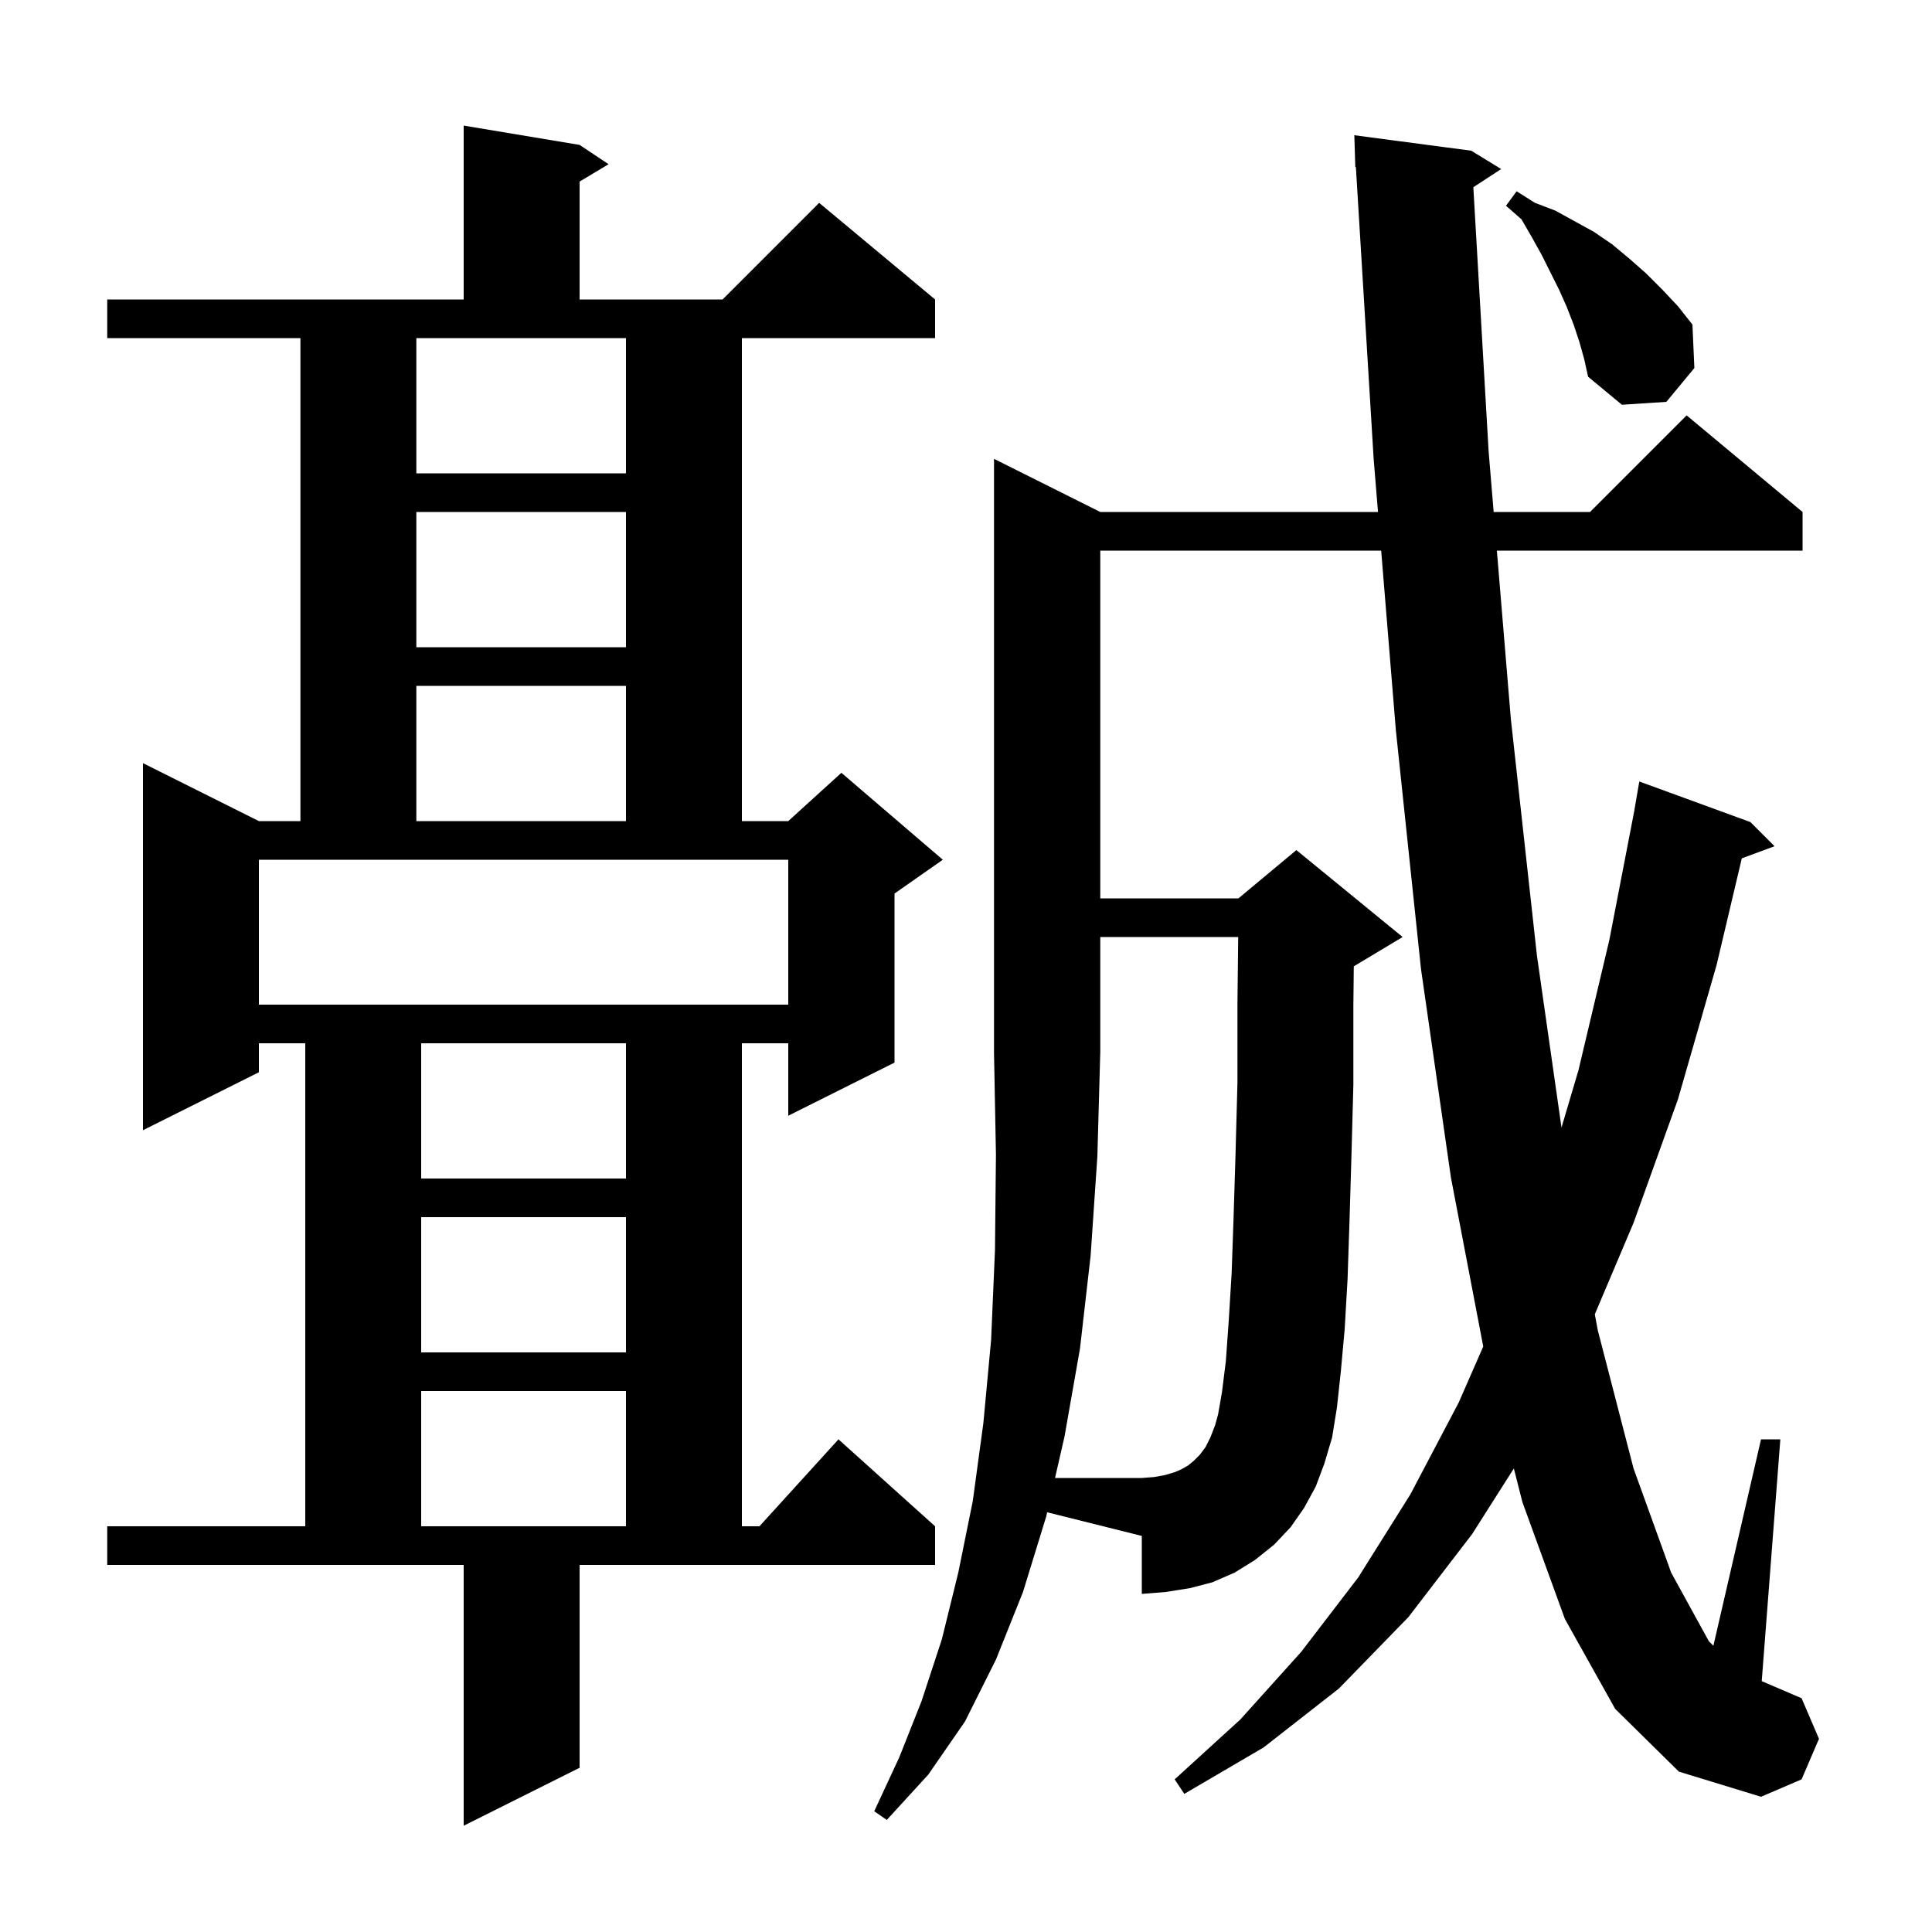 <svg xmlns="http://www.w3.org/2000/svg" xmlns:xlink="http://www.w3.org/1999/xlink" version="1.1" baseProfile="full" viewBox="0 0 200 200" width="200" height="200"><g fill="currentColor"><path d="M 60.0 183.0 L 48.0 189.0 L 48.0 162.0 L 11.1 162.0 L 11.1 158.0 L 31.6 158.0 L 31.6 108.0 L 26.8 108.0 L 26.8 111.0 L 14.8 117.0 L 14.8 79.0 L 26.8 85.0 L 31.1 85.0 L 31.1 35.0 L 11.1 35.0 L 11.1 31.0 L 48.0 31.0 L 48.0 13.0 L 60.0 15.0 L 63.0 17.0 L 60.0 18.8 L 60.0 31.0 L 74.8 31.0 L 84.8 21.0 L 96.8 31.0 L 96.8 35.0 L 76.8 35.0 L 76.8 85.0 L 81.6 85.0 L 87.1 80.0 L 97.6 89.0 L 92.6 92.5 L 92.6 110.0 L 81.6 115.5 L 81.6 108.0 L 76.8 108.0 L 76.8 158.0 L 78.618 158.0 L 86.8 149.0 L 96.8 158.0 L 96.8 162.0 L 60.0 162.0 Z M 108.3 157.0 L 105.9 164.8 L 103.1 171.8 L 99.9 178.2 L 96.1 183.7 L 91.8 188.4 L 90.5 187.5 L 93.1 181.9 L 95.4 176.1 L 97.5 169.7 L 99.2 162.8 L 100.7 155.4 L 101.8 147.3 L 102.6 138.7 L 103.0 129.4 L 103.1 119.5 L 102.9 109.0 L 102.9 47.5 L 113.9 53.0 L 142.65 53.0 L 142.2 47.5 L 140.36 17.291 L 140.3 17.3 L 140.2 14.0 L 152.3 15.6 L 155.4 17.5 L 152.519 19.382 L 154.1 46.7 L 154.623 53.0 L 164.6 53.0 L 174.6 43.0 L 186.6 53.0 L 186.6 57.0 L 154.955 57.0 L 156.4 74.4 L 159.1 98.9 L 161.646 116.724 L 163.4 110.8 L 166.6 97.3 L 169.207 83.801 L 169.2 83.8 L 169.7 80.9 L 181.2 85.1 L 183.7 87.6 L 180.312 88.855 L 177.7 99.9 L 173.7 113.8 L 169.1 126.6 L 165.095 136.053 L 165.4 137.7 L 169.1 152.0 L 173.0 162.8 L 176.9 169.9 L 177.369 170.369 L 182.3 149.0 L 184.3 149.0 L 182.374 174.032 L 186.5 175.8 L 188.3 180.0 L 186.5 184.2 L 182.3 186.0 L 173.8 183.4 L 167.2 176.9 L 162.0 167.6 L 157.6 155.5 L 156.712 152.015 L 152.4 158.8 L 145.8 167.4 L 138.6 174.8 L 130.8 180.9 L 122.6 185.7 L 121.6 184.2 L 128.4 178.0 L 134.7 171.0 L 140.6 163.3 L 146.0 154.7 L 151.0 145.2 L 153.545 139.39 L 150.2 121.9 L 147.1 100.3 L 144.5 75.6 L 142.978 57.0 L 113.9 57.0 L 113.9 93.0 L 128.2 93.0 L 134.2 88.0 L 145.2 97.0 L 140.2 100.0 L 140.144 100.023 L 140.1 104.0 L 140.1 112.3 L 139.9 119.7 L 139.7 126.4 L 139.5 132.4 L 139.2 137.6 L 138.8 142.0 L 138.4 145.7 L 137.9 148.8 L 137.1 151.5 L 136.2 153.9 L 135.0 156.1 L 133.6 158.1 L 131.9 159.9 L 129.9 161.5 L 127.8 162.8 L 125.5 163.8 L 123.2 164.4 L 120.7 164.8 L 118.2 165.0 L 118.2 159.0 L 108.403 156.551 Z M 43.6 144.0 L 43.6 158.0 L 64.8 158.0 L 64.8 144.0 Z M 43.6 126.0 L 43.6 140.0 L 64.8 140.0 L 64.8 126.0 Z M 43.6 108.0 L 43.6 122.0 L 64.8 122.0 L 64.8 108.0 Z M 26.8 104.0 L 81.6 104.0 L 81.6 89.0 L 26.8 89.0 Z M 43.1 71.0 L 43.1 85.0 L 64.8 85.0 L 64.8 71.0 Z M 43.1 53.0 L 43.1 67.0 L 64.8 67.0 L 64.8 53.0 Z M 43.1 49.0 L 64.8 49.0 L 64.8 35.0 L 43.1 35.0 Z M 163.5 35.4 L 162.9 33.6 L 162.2 31.8 L 161.4 30.0 L 159.6 26.4 L 158.6 24.6 L 157.5 22.7 L 155.9 21.3 L 157.0 19.8 L 158.9 21.0 L 161.0 21.8 L 165.0 24.0 L 166.9 25.3 L 168.7 26.8 L 170.4 28.3 L 172.1 30.0 L 173.7 31.7 L 175.2 33.6 L 175.4 38.1 L 172.5 41.6 L 167.9 41.9 L 164.4 39.0 L 164.0 37.2 Z M 113.6 119.7 L 112.9 130.0 L 111.8 139.6 L 110.2 148.7 L 109.216 153.0 L 118.2 153.0 L 119.5 152.9 L 120.6 152.7 L 121.6 152.4 L 122.3 152.1 L 123.0 151.7 L 123.6 151.2 L 124.2 150.6 L 124.8 149.8 L 125.3 148.8 L 125.8 147.5 L 126.1 146.4 L 126.5 144.1 L 126.9 140.9 L 127.2 136.7 L 127.5 131.8 L 127.7 126.0 L 127.9 119.5 L 128.1 112.1 L 128.1 103.9 L 128.178 97.0 L 113.9 97.0 L 113.9 109.0 L 113.897 109.004 Z "/></g></svg>